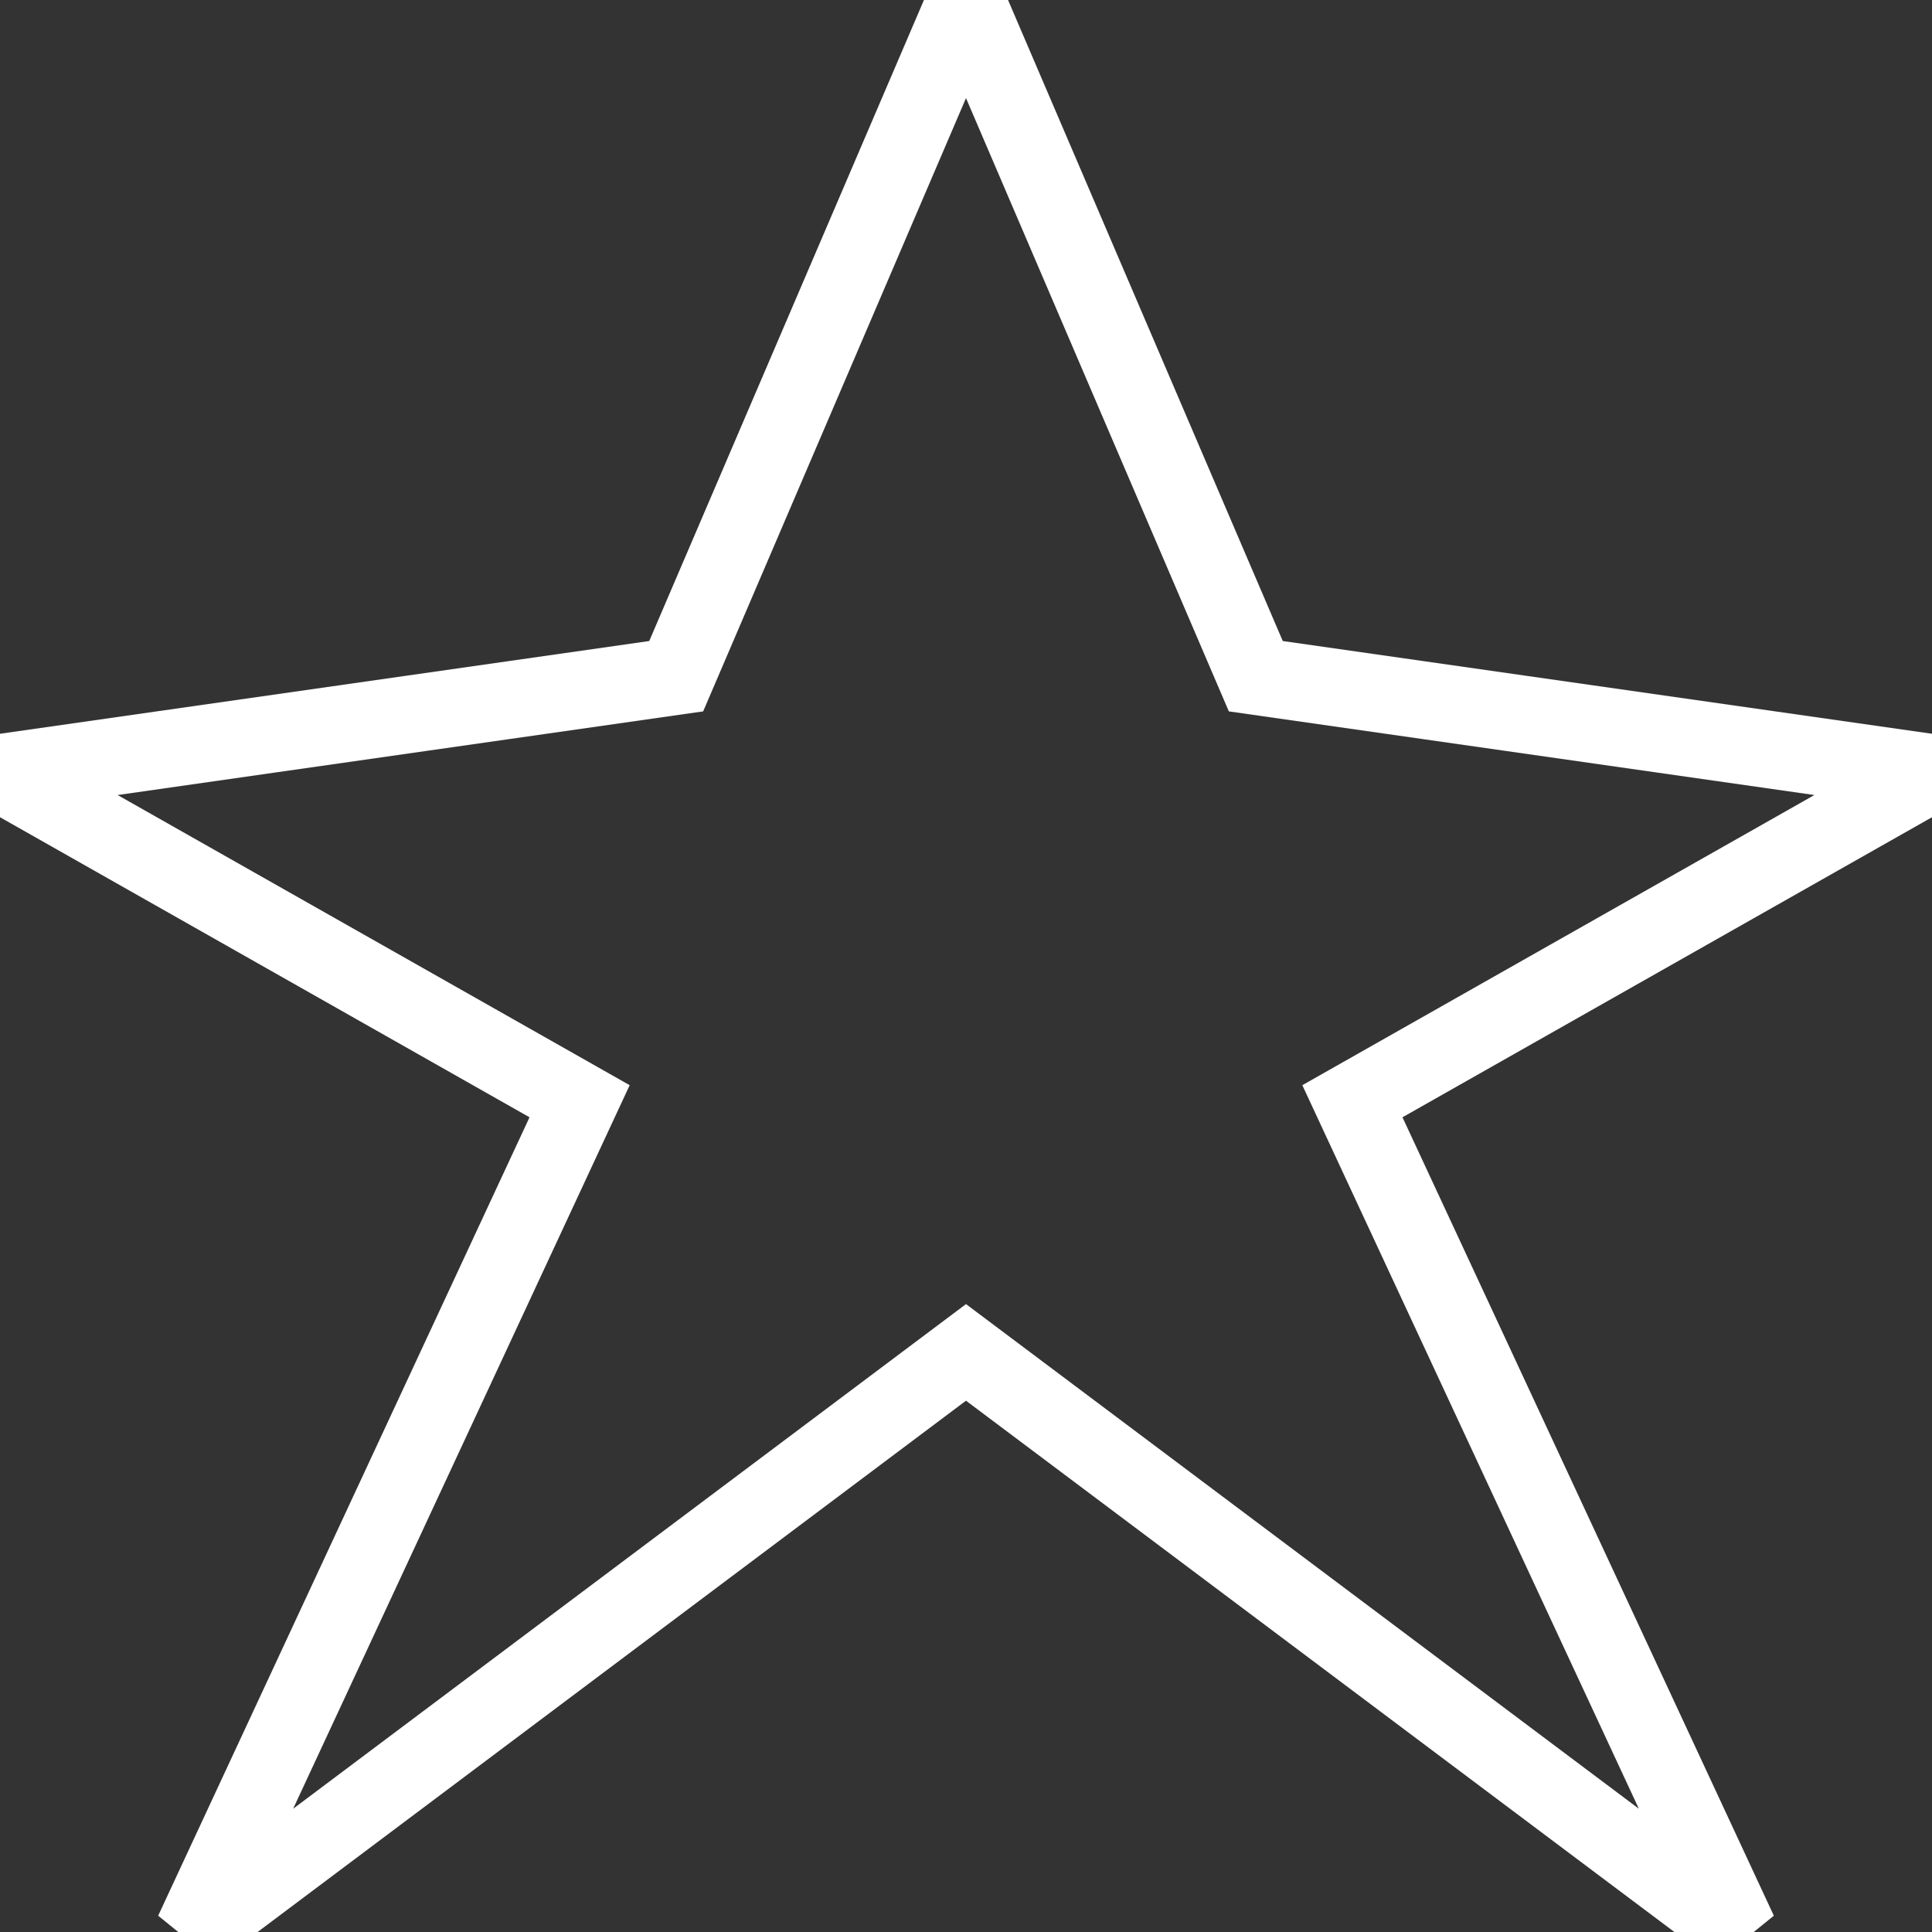 <svg width="100" height="100" xmlns="http://www.w3.org/2000/svg">
<rect width="100%" height="100%" fill="#333333" stroke="none"/>
<polygon points="10 100, 30 57, 0 40, 35 35, 50 0, 65 35, 100 40, 70 57, 90 100, 50 70" stroke-width="4" stroke="white" fill="none"/>
</svg>
